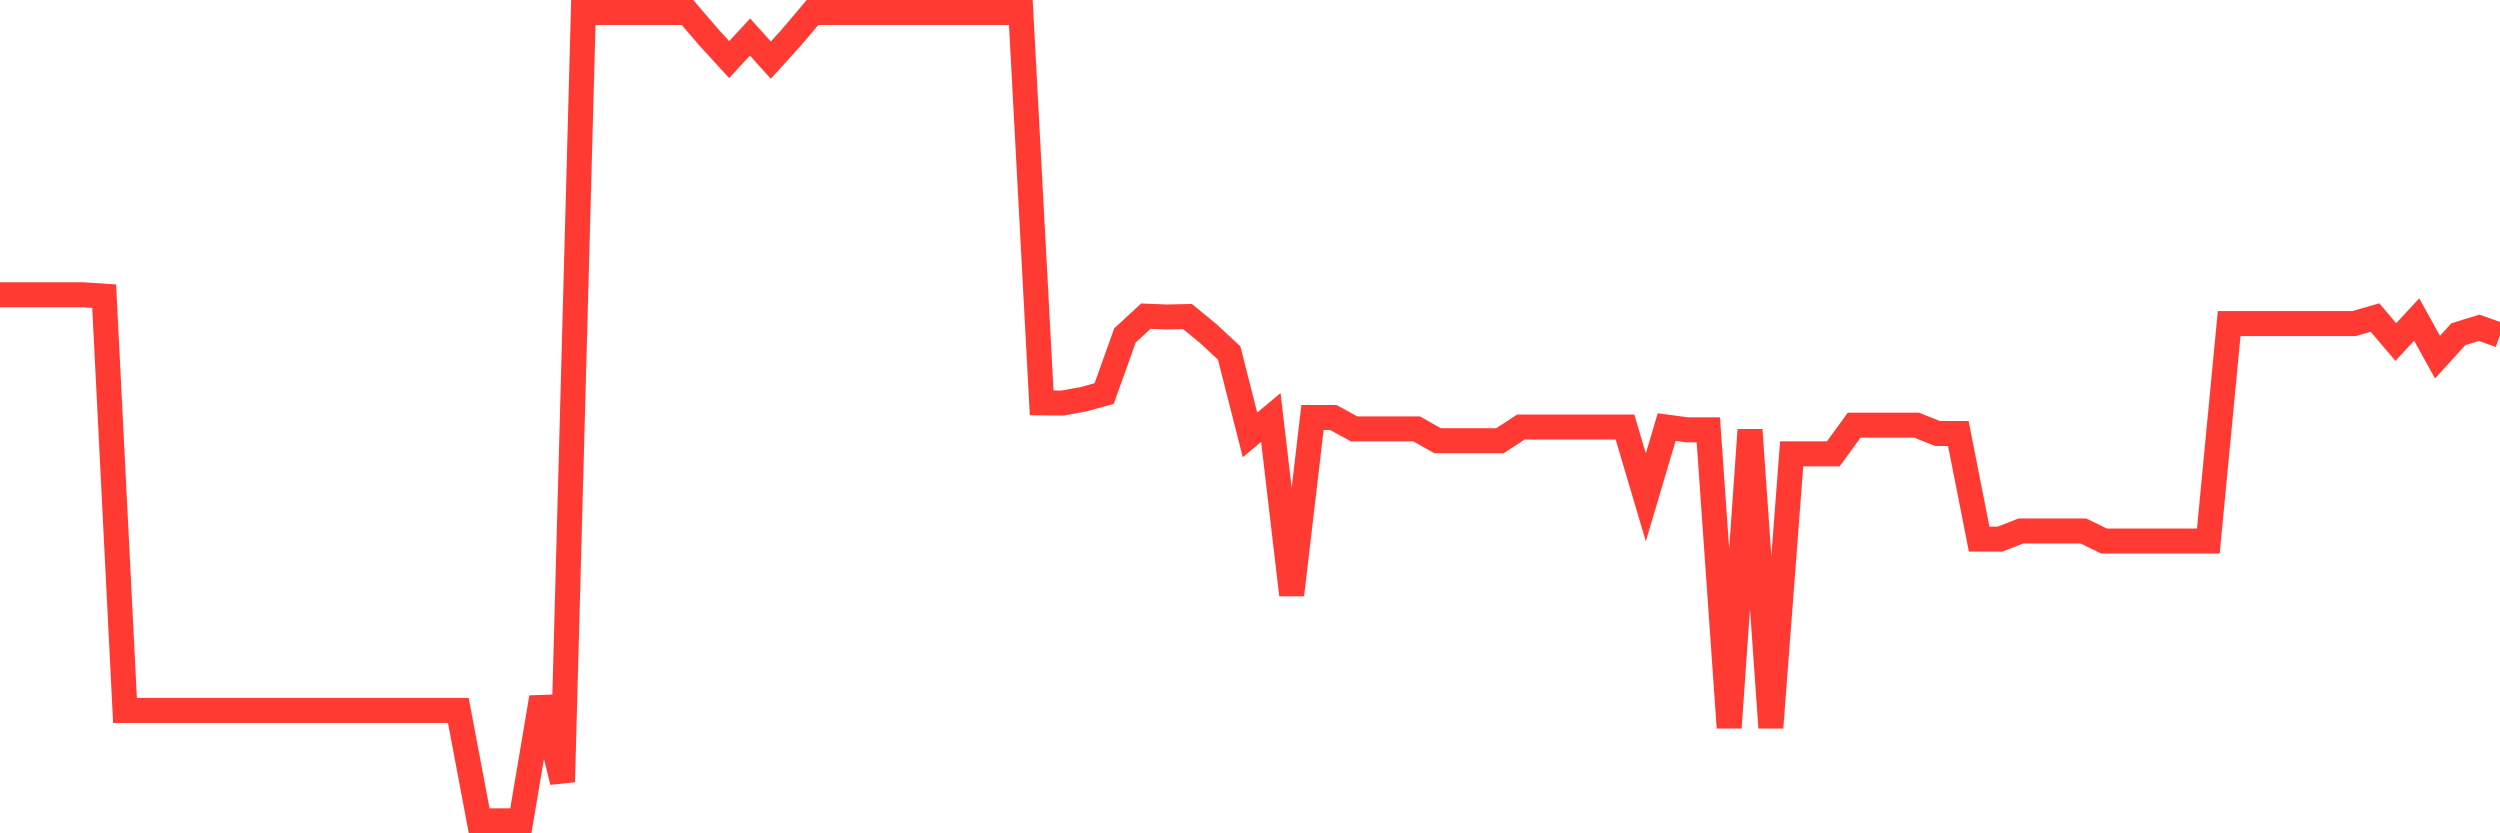 <svg
  xmlns="http://www.w3.org/2000/svg"
  xmlns:xlink="http://www.w3.org/1999/xlink"
  width="120"
  height="40"
  viewBox="0 0 120 40"
  preserveAspectRatio="none"
>
  <polyline
    points="0,14.15 1,14.15 2,14.15 3,14.15 4,14.15 5,14.216 6,34.101 7,34.101 8,34.101 9,34.101 10,34.101 11,34.101 12,34.101 13,34.101 14,34.101 15,34.101 16,34.101 17,34.101 18,34.101 19,34.101 20,34.101 21,34.101 22,34.101 23,39.4 24,39.4 25,39.4 26,33.477 27,37.53 28,0.6 29,0.6 30,0.6 31,0.6 32,0.6 33,0.6 34,1.765 35,2.861 36,1.777 37,2.885 38,1.783 39,0.6 40,0.6 41,0.6 42,0.6 43,0.6 44,0.6 45,0.6 46,0.6 47,0.6 48,0.6 49,0.6 50,19.337 51,19.346 52,19.165 53,18.889 54,16.099 55,15.176 56,15.215 57,15.194 58,16.014 59,16.943 60,20.875 61,20.039 62,28.553 63,20.039 64,20.039 65,20.587 66,20.587 67,20.587 68,20.587 69,21.153 70,21.153 71,21.153 72,21.153 73,20.499 74,20.499 75,20.499 76,20.499 77,20.499 78,20.499 79,23.874 80,20.499 81,20.633 82,20.633 83,34.927 84,20.633 85,34.927 86,21.783 87,21.783 88,21.783 89,20.409 90,20.409 91,20.409 92,20.409 93,20.808 94,20.808 95,25.878 96,25.878 97,25.487 98,25.487 99,25.487 100,25.487 101,25.971 102,25.971 103,25.971 104,25.971 105,25.971 106,25.971 107,15.53 108,15.53 109,15.53 110,15.53 111,15.53 112,15.53 113,15.53 114,15.242 115,16.417 116,15.336 117,17.143 118,16.041 119,15.733 120,16.09"
    fill="none"
    stroke="#ff3a33"
    stroke-width="1.2"
  >
  </polyline>
</svg>